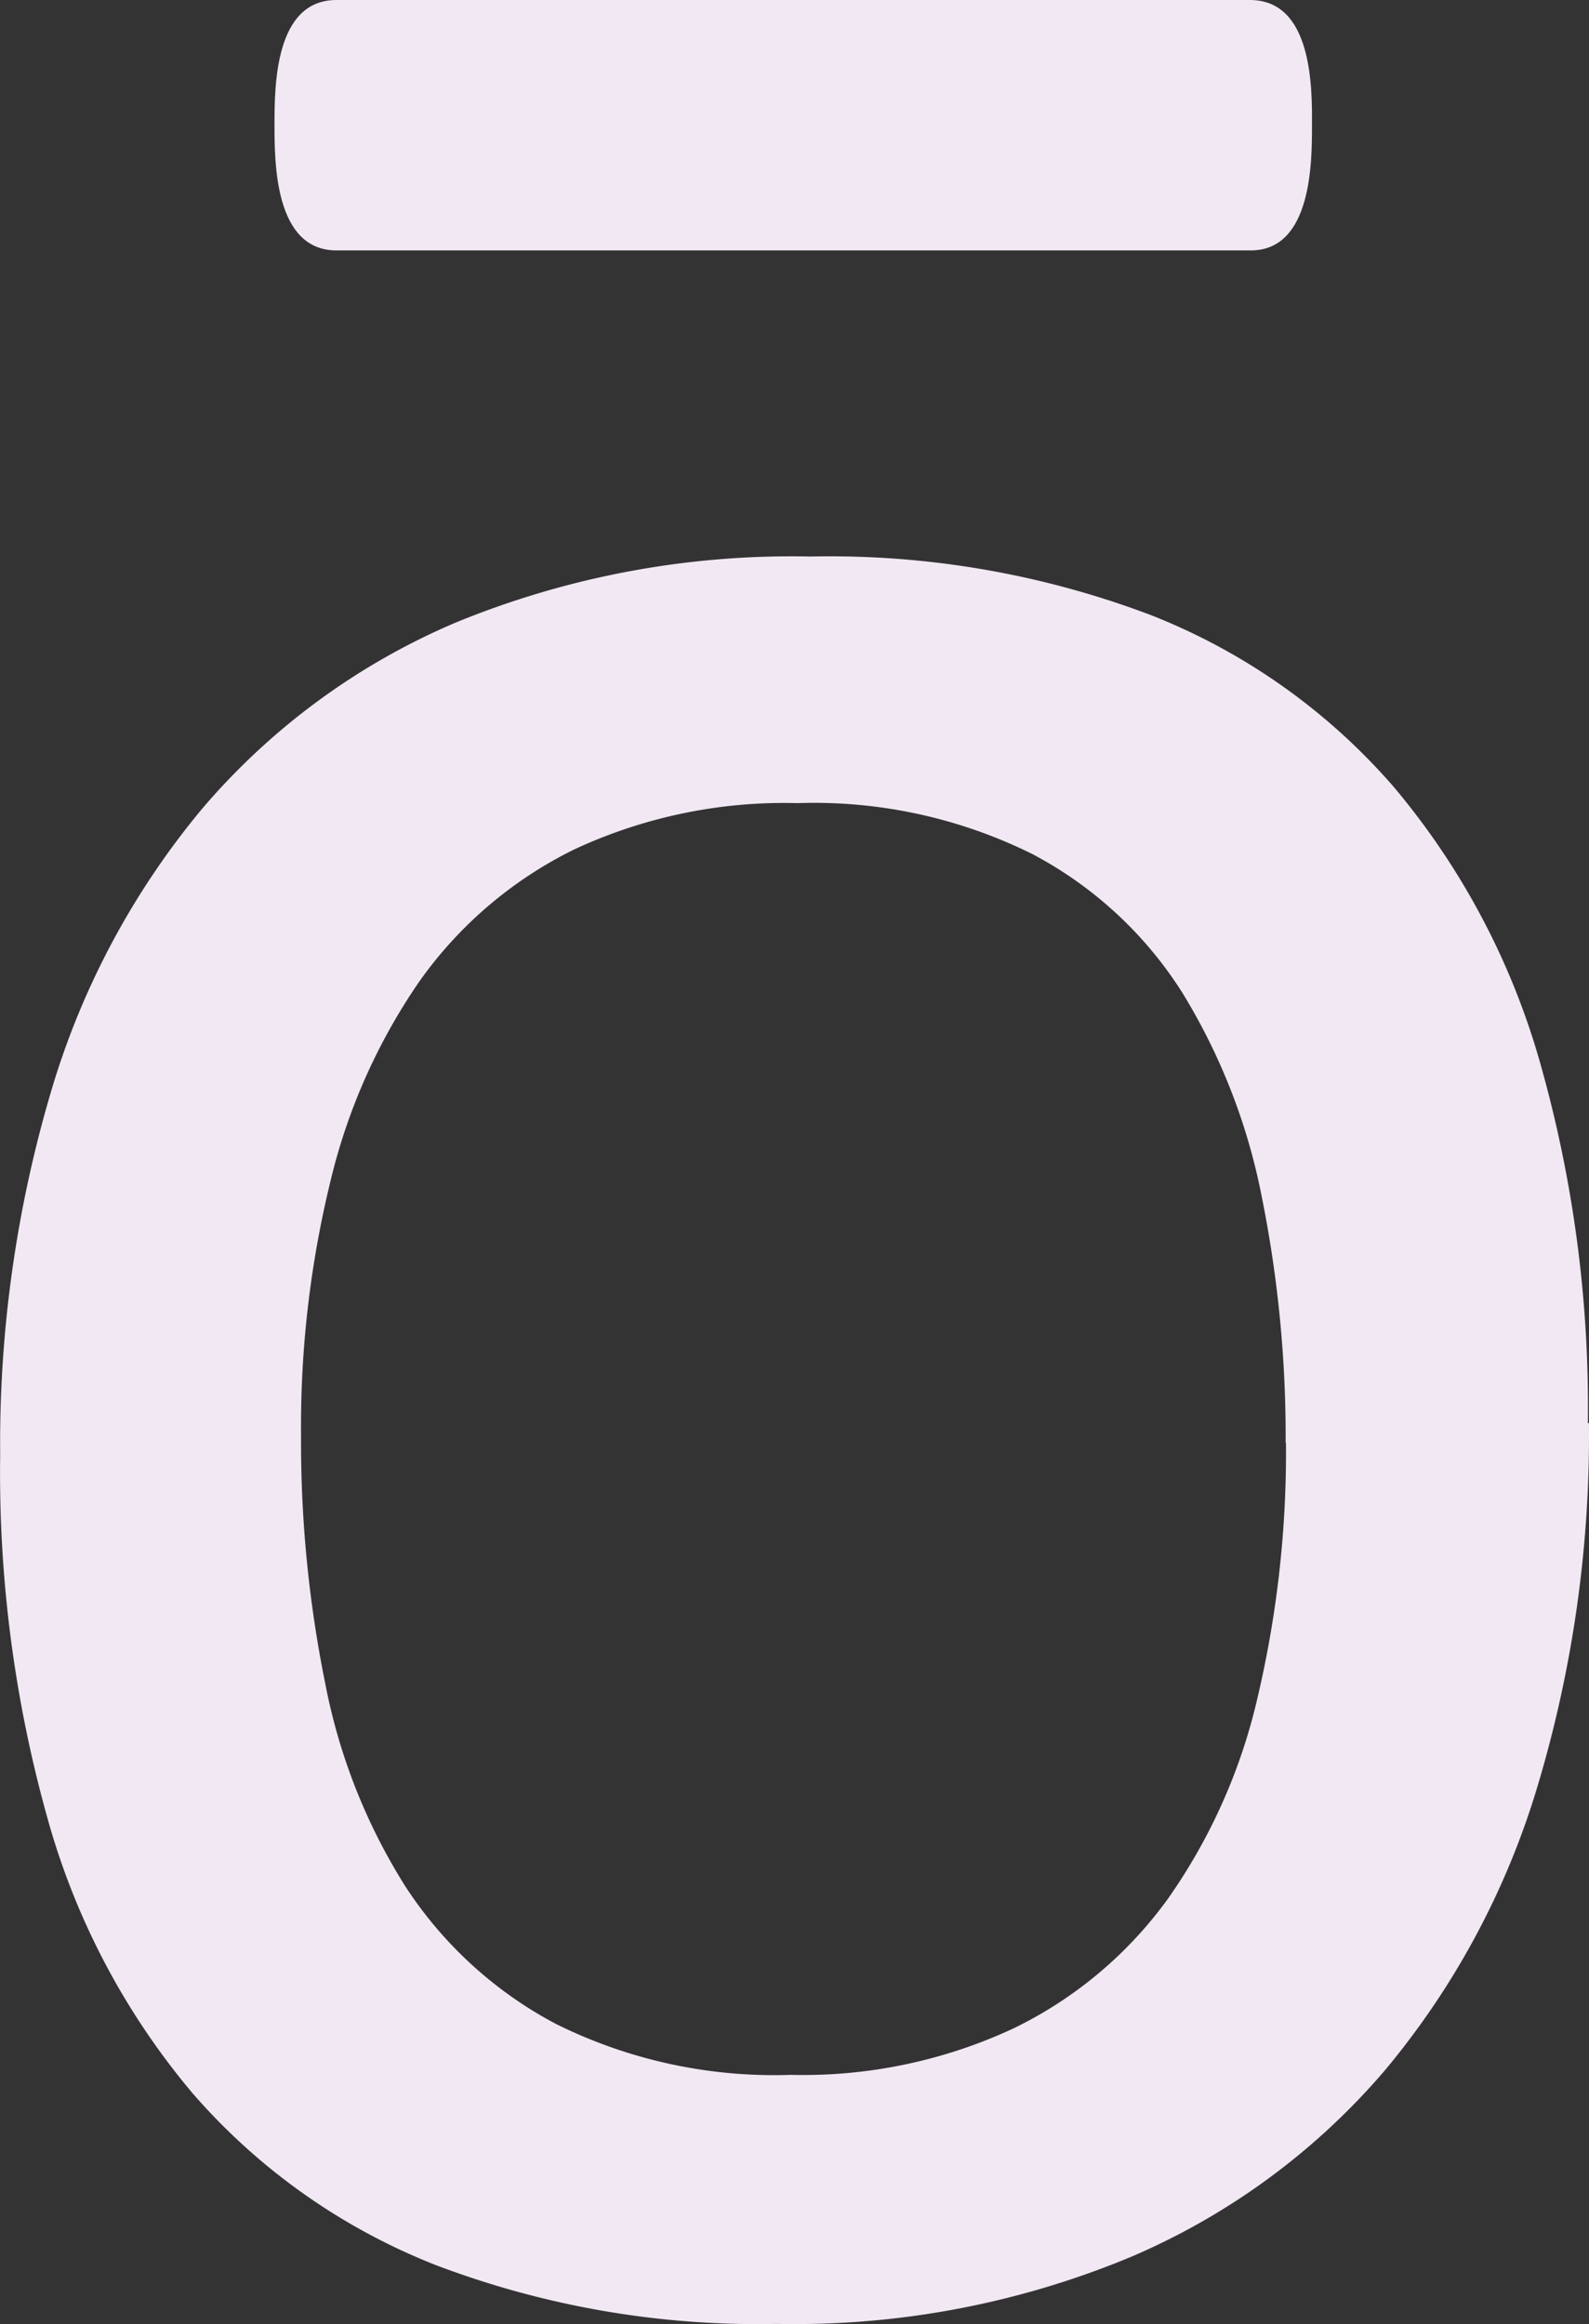 <svg xmlns="http://www.w3.org/2000/svg" width="208.783" height="305.255" viewBox="0 0 208.783 305.255">
  <rect x="0" y="0" width="208.783" height="305.255" fill="#333333" stroke="none"/>
  <g id="グループ_396" data-name="グループ 396" transform="translate(-697.908 -1224.511)">
    <path id="パス_52" data-name="パス 52" d="M4094.876,1411.435a160.394,160.394,0,0,1-6.711,47.533,105.188,105.188,0,0,1-20.075,37.436,90.711,90.711,0,0,1-33.394,24.534,114.854,114.854,0,0,1-46.5,8.8,119.113,119.113,0,0,1-44.878-7.741,82.029,82.029,0,0,1-31.9-22.536,95.72,95.72,0,0,1-19.016-35.914,168.063,168.063,0,0,1-6.279-47.891,162.813,162.813,0,0,1,6.607-47.518,103.974,103.974,0,0,1,19.956-37.435,89.97,89.97,0,0,1,33.274-24.415,116.2,116.2,0,0,1,46.608-8.681,119.1,119.1,0,0,1,44.878,7.741,81.89,81.89,0,0,1,31.783,22.521,97.467,97.467,0,0,1,19.136,35.9,165.349,165.349,0,0,1,6.368,47.652M4055.069,1414a140.808,140.808,0,0,1-3.743,33.513,75.146,75.146,0,0,1-11.693,26.279,54.139,54.139,0,0,1-20.373,17.137,65.451,65.451,0,0,1-29.248,6.1,64.455,64.455,0,0,1-30.888-6.7,53.257,53.257,0,0,1-19.777-18.077,77.251,77.251,0,0,1-10.515-26.637,159.579,159.579,0,0,1-3.176-32.633,135.5,135.5,0,0,1,3.863-33.32,78.034,78.034,0,0,1,11.737-26.324,54.2,54.2,0,0,1,20.254-17.241,65.305,65.305,0,0,1,29.367-6.1,64.488,64.488,0,0,1,30.888,6.7,52,52,0,0,1,19.673,18.181,80.7,80.7,0,0,1,10.44,26.772,159.632,159.632,0,0,1,3.147,32.38Z" transform="translate(-3188.192)" fill="#f2e8f4" fill-rule="evenodd"/>
    <path id="Fill-1" d="M3930.294,1257.4c-8.158,0-8.113-11.694-8.128-16.407,0-5.085,0-16.48,8.128-16.48h120.048c8.173,0,8.173,11.4,8.143,16.48,0,4.773,0,16.511-8.143,16.407Z" transform="translate(-3188.192)" fill="#f2e8f4" fill-rule="evenodd"/>
  </g>
</svg>
